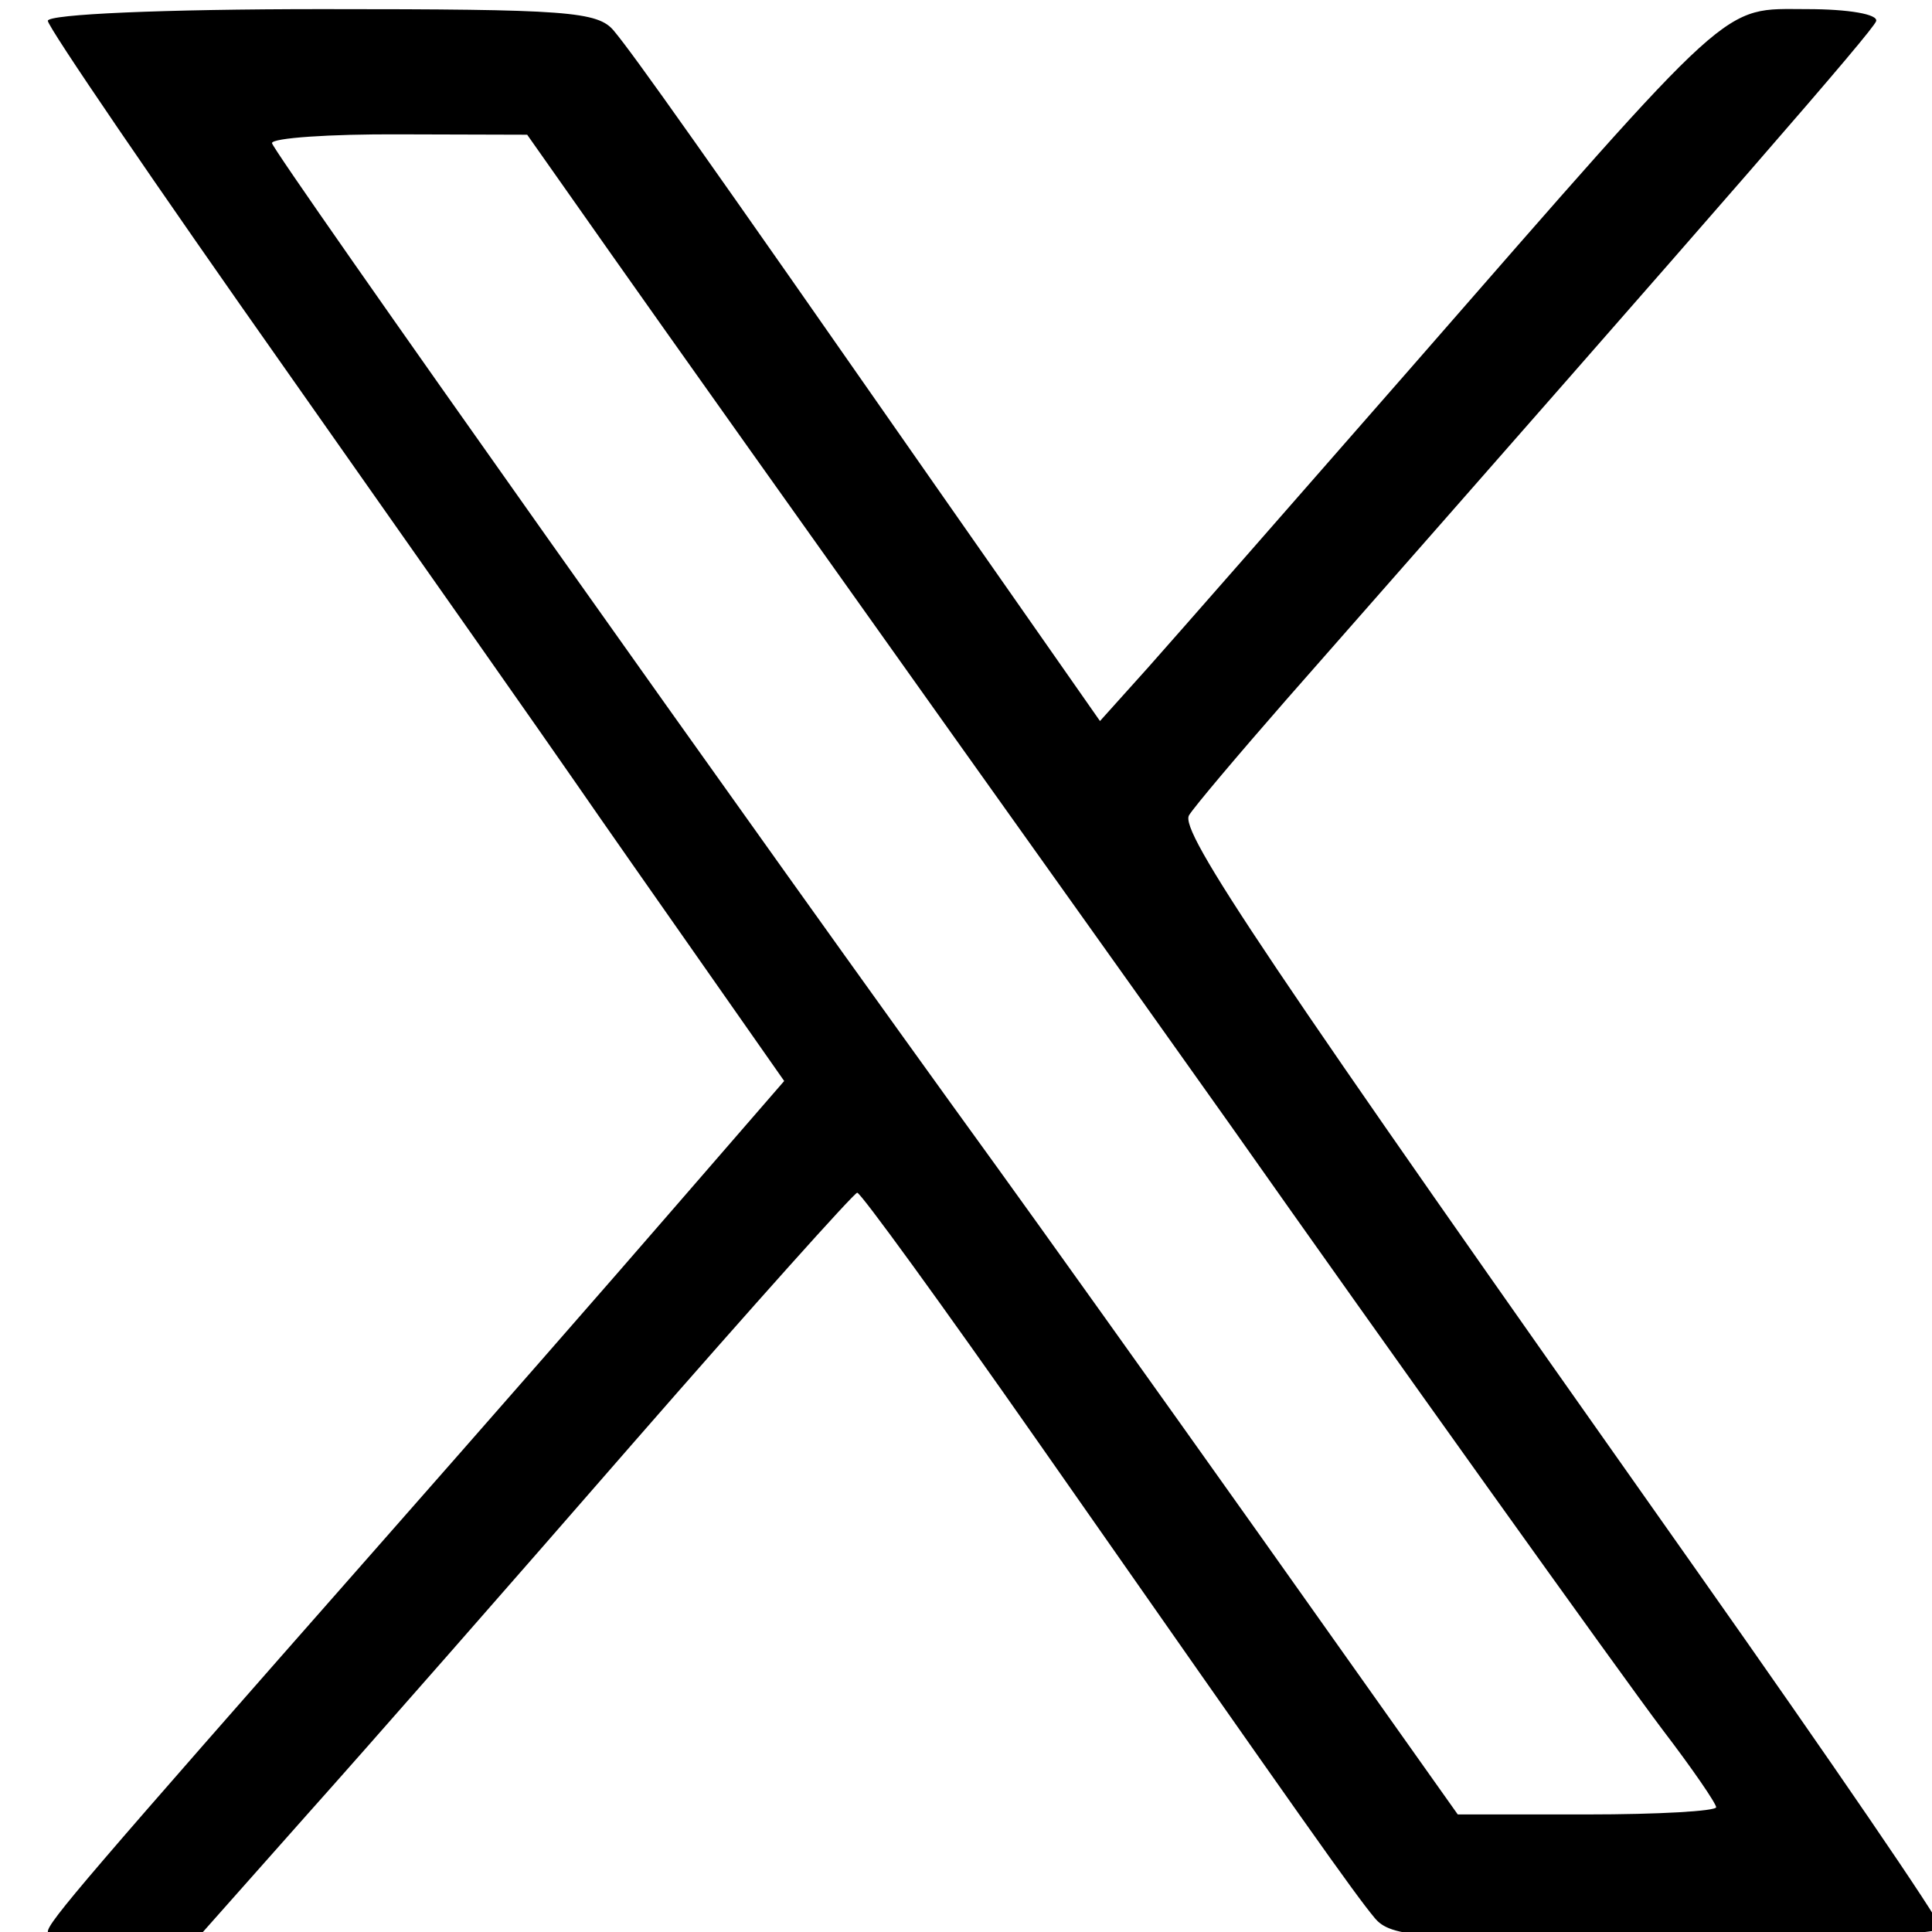 <?xml version="1.0" encoding="UTF-8" standalone="no"?>
<!-- Created with Inkscape (http://www.inkscape.org/) -->

<svg
   width="20"
   height="20"
   viewBox="0 0 5.292 5.292"
   version="1.1"
   id="svg1"
   xml:space="preserve"
   xmlns="http://www.w3.org/2000/svg"
   xmlns:svg="http://www.w3.org/2000/svg"><defs
     id="defs1" /><g
     id="layer1"><path
       style="fill:#000000;stroke-width:0.129"
       d="m 0.131,5.291 c 0,-0.025 0.108,-0.151 0.904,-1.055 C 1.316,3.917 1.682,3.499 1.847,3.308 L 2.148,2.961 1.926,2.644 C 1.804,2.47 1.645,2.243 1.574,2.14 1.503,2.037 1.149,1.533 0.788,1.02 0.427,0.508 0.131,0.074 0.131,0.057 c 0,-0.018 0.314,-0.032 0.751,-0.032 0.673,0 0.756,0.006 0.8,0.06 0.055,0.066 0.235,0.32 0.887,1.255 L 3.013,1.975 3.146,1.827 C 3.218,1.746 3.539,1.38 3.859,1.014 4.761,-0.019 4.712,0.025 4.95,0.025 c 0.113,0 0.195,0.014 0.189,0.033 C 5.129,0.086 4.753,0.518 3.523,1.917 3.391,2.068 3.271,2.21 3.257,2.233 c -0.027,0.044 0.208,0.394 1.389,2.067 0.368,0.522 0.67,0.963 0.67,0.981 0,0.018 -0.314,0.032 -0.751,0.032 -0.673,0 -0.756,-0.006 -0.8,-0.06 C 3.71,5.187 3.58,5.003 2.843,3.949 2.58,3.573 2.357,3.266 2.348,3.267 2.339,3.268 2.062,3.577 1.734,3.953 1.406,4.33 1.006,4.786 0.845,4.966 L 0.554,5.294 0.342,5.304 C 0.226,5.31 0.131,5.304 0.131,5.291 Z M 4.701,4.951 c 0,-0.011 -0.066,-0.107 -0.147,-0.213 C 4.44,4.587 3.783,3.668 3.371,3.083 3.343,3.043 3.003,2.565 2.615,2.021 2.227,1.476 1.805,0.882 1.677,0.7 L 1.444,0.369 1.095,0.368 C 0.902,0.367 0.745,0.378 0.745,0.392 0.745,0.413 2.101,2.328 2.731,3.197 2.833,3.338 3.159,3.794 3.455,4.211 l 0.538,0.759 h 0.354 c 0.195,0 0.354,-0.009 0.354,-0.02 z"
       id="path2" /></g></svg>

